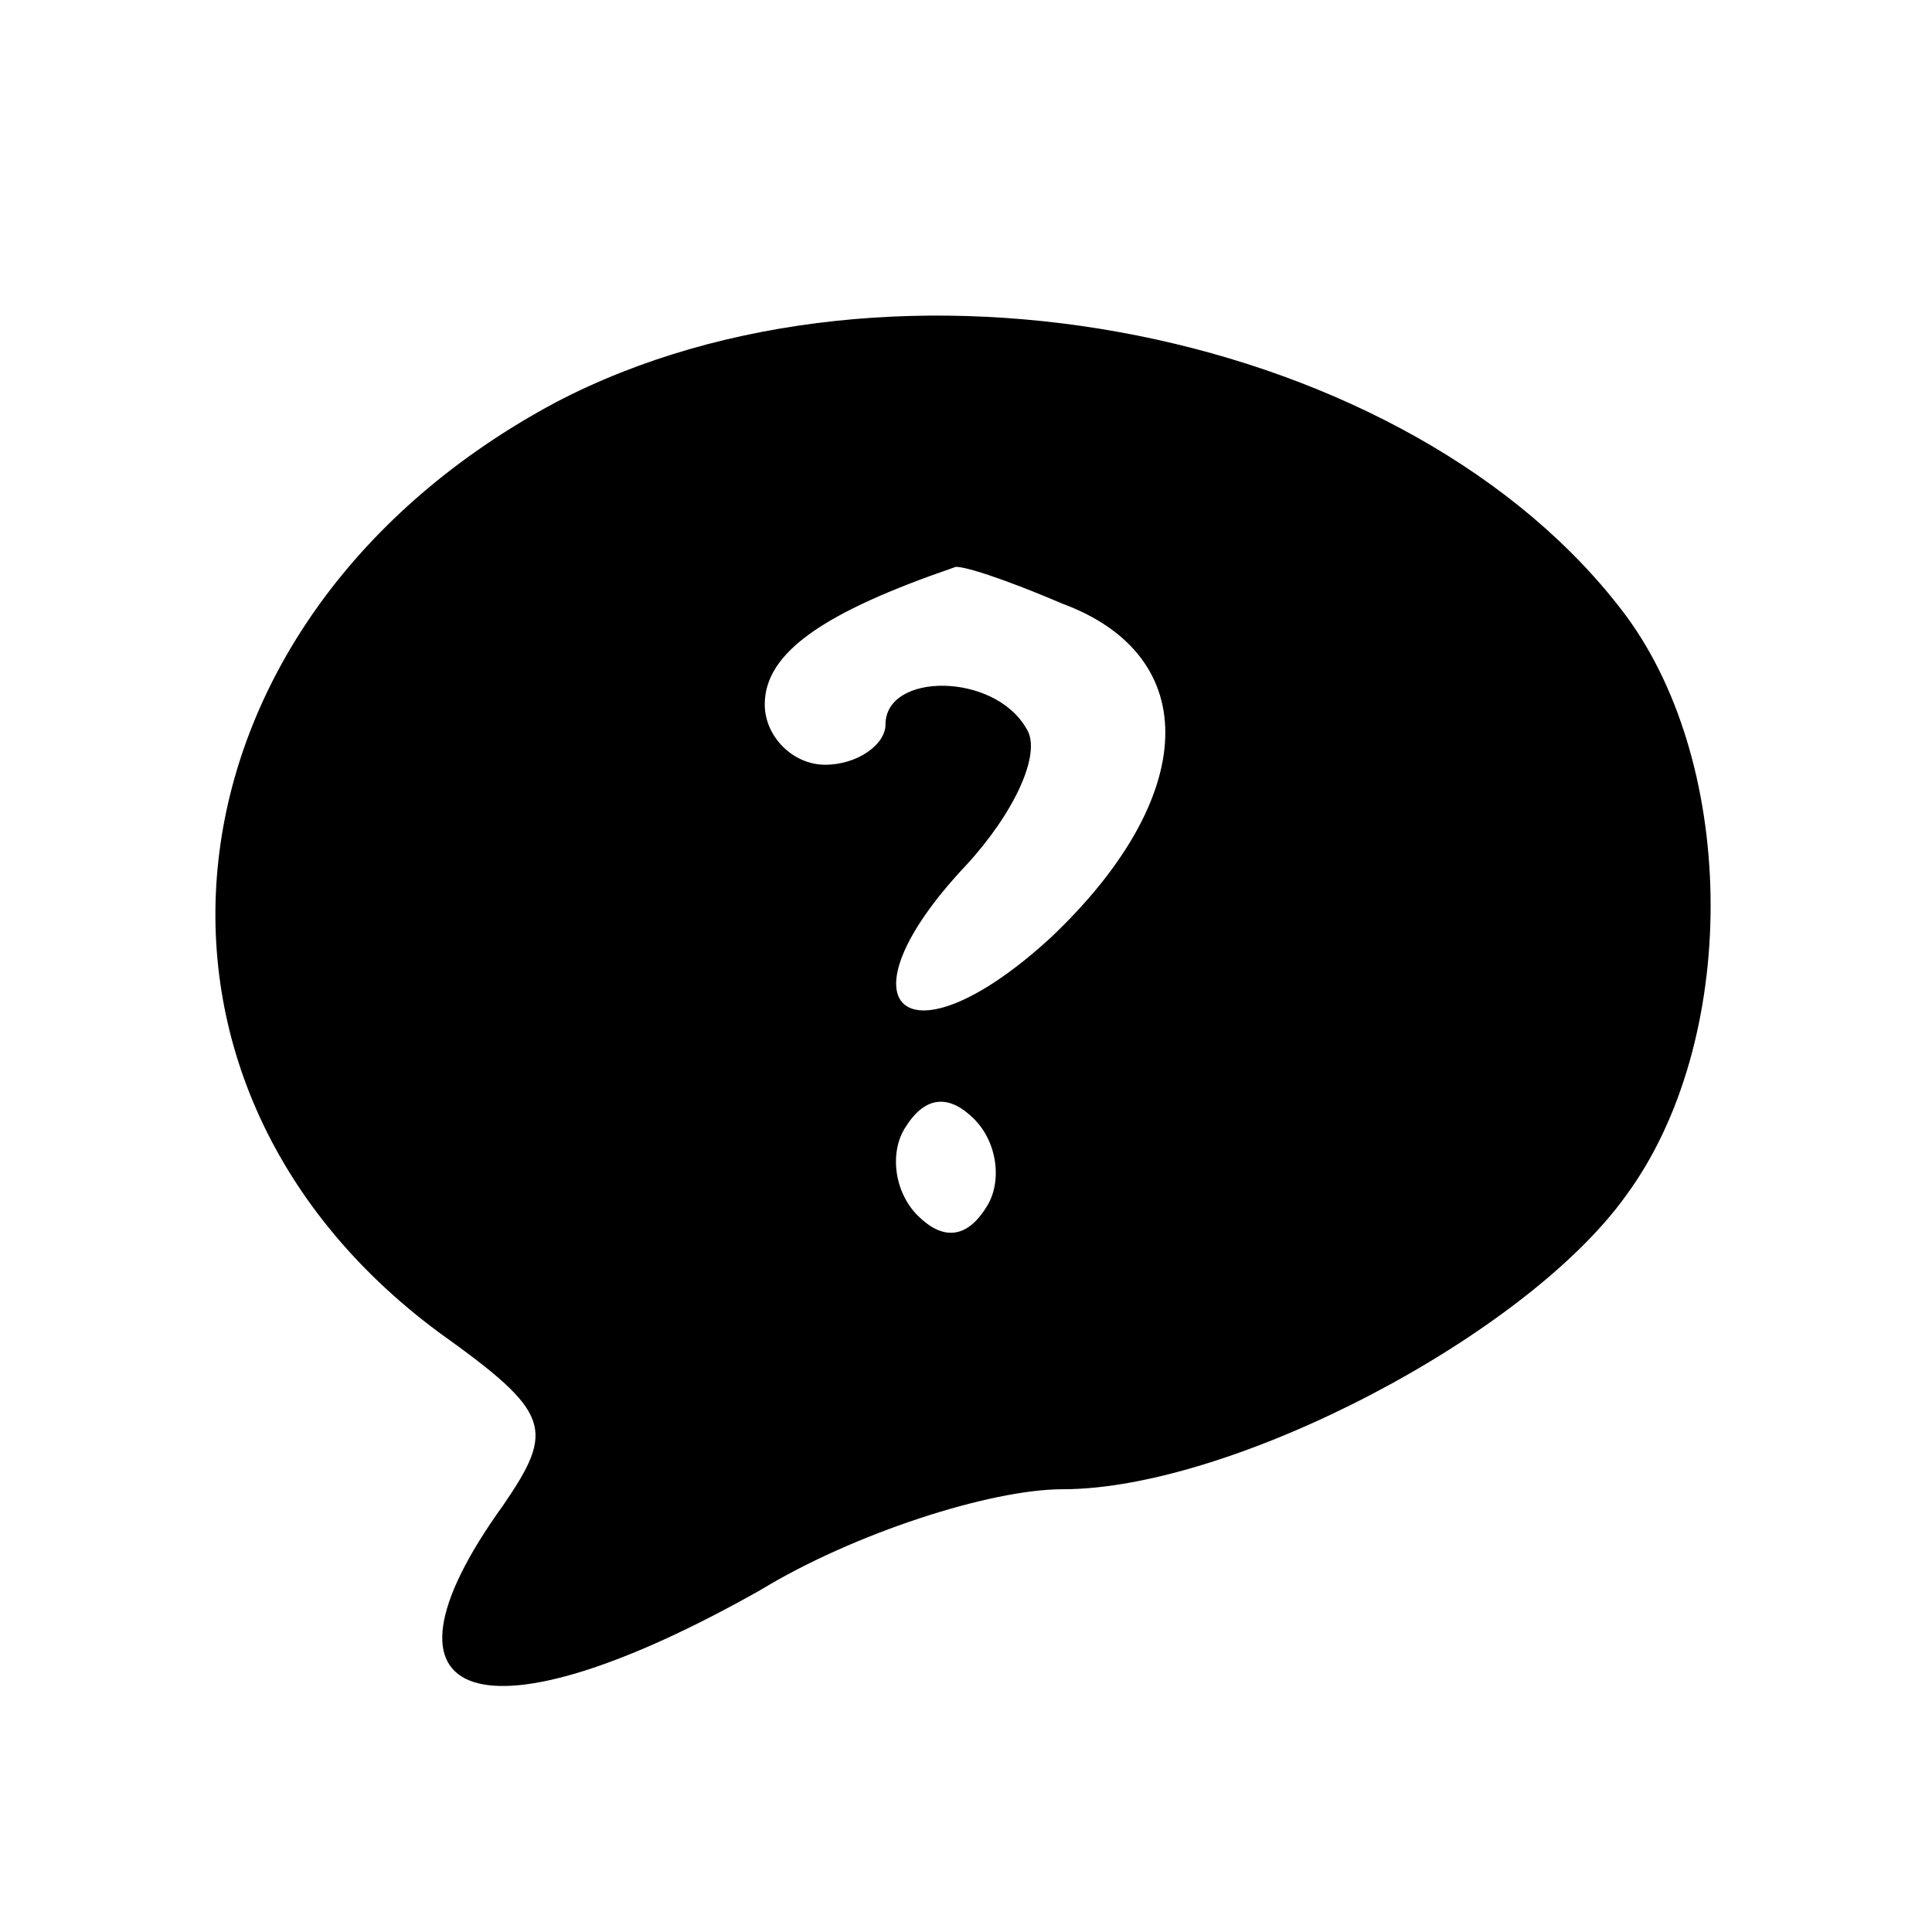 <?xml version="1.0" encoding="UTF-8" standalone="no"?> <svg xmlns="http://www.w3.org/2000/svg" width="48pt" height="48pt" viewBox="0 0 48 48" preserveAspectRatio="xMidYMid meet"> <g transform="translate(0,48) scale(0.1,-0.1)" fill="#000000" stroke="none"> <path d="M138 380 c-99 -53 -114 -168 -29 -231 28 -20 29 -24 16 -43 -36 -50 -5 -60 64 -21 23 14 57 25 75 25 42 0 115 38 140 73 28 38 28 106 0 144 -53 71 -182 97 -266 53z m126 -50 c35 -13 34 -48 -3 -83 -36 -33 -54 -17 -21 18 12 13 19 28 15 34 -8 14 -35 14 -35 1 0 -5 -7 -10 -15 -10 -8 0 -15 7 -15 15 0 13 15 23 47 34 1 1 13 -3 27 -9z m-19 -150 c-5 -8 -11 -8 -17 -2 -6 6 -7 16 -3 22 5 8 11 8 17 2 6 -6 7 -16 3 -22z"></path> </g> </svg> 